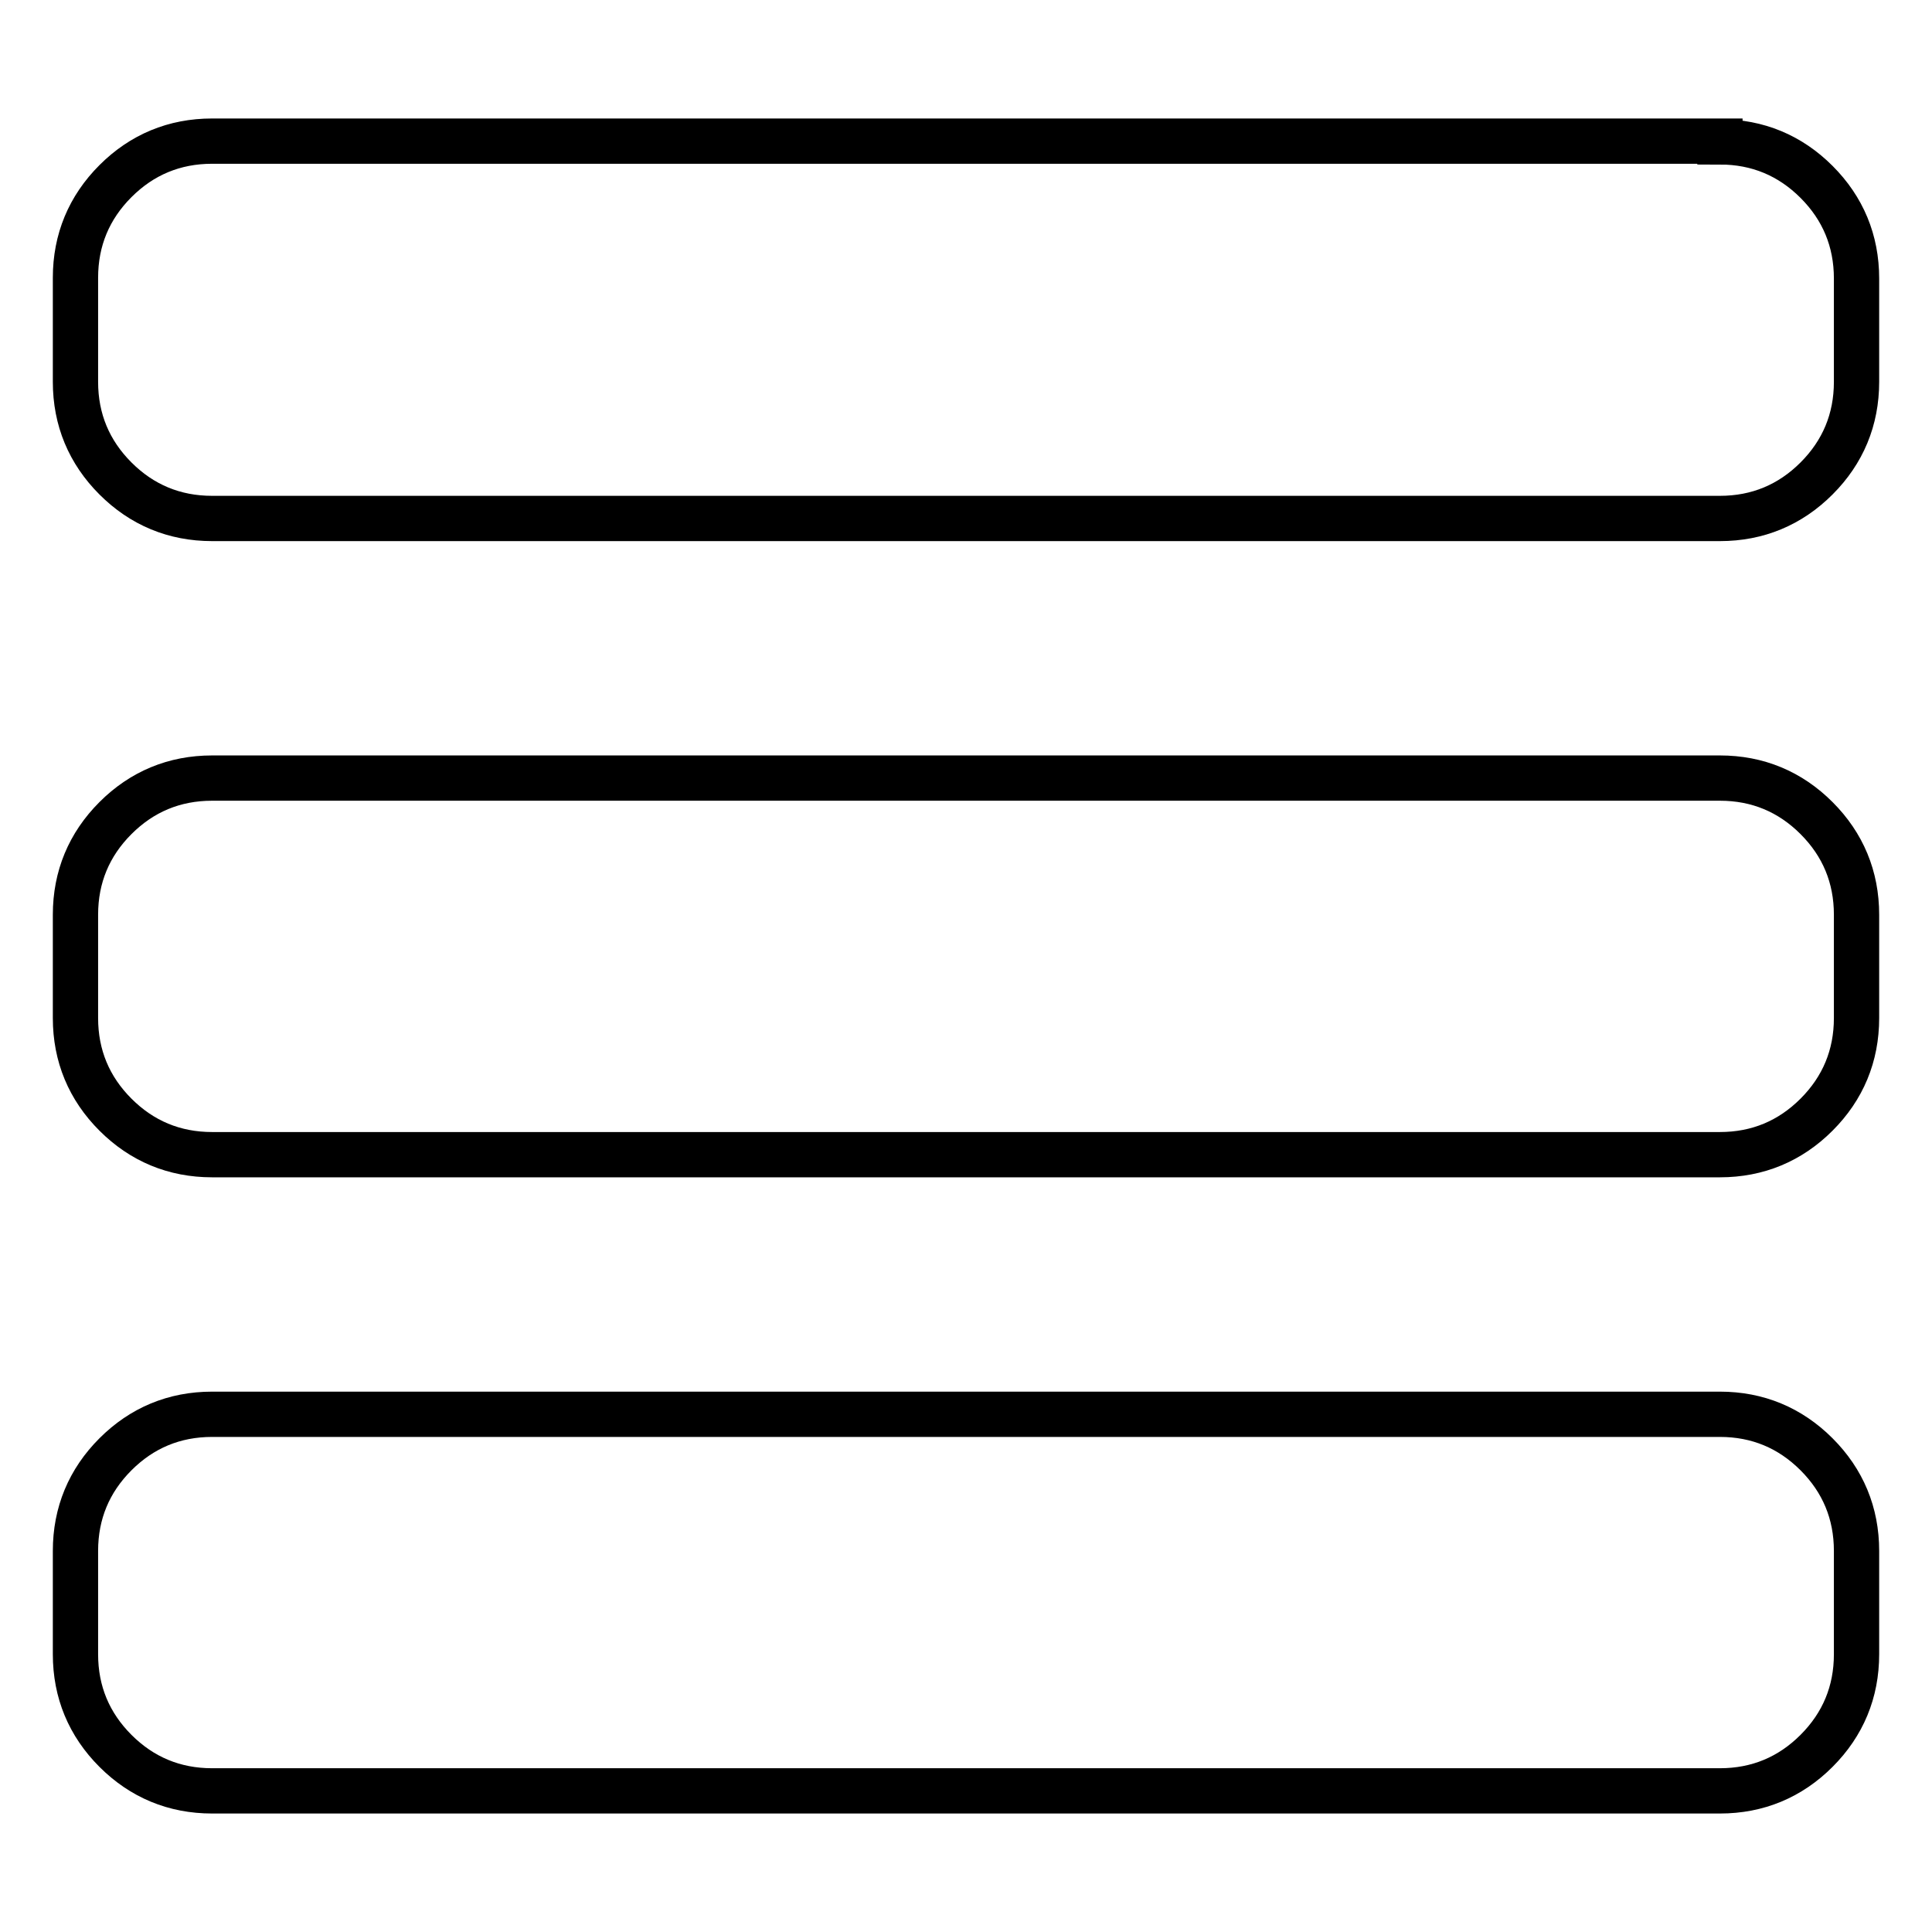 <?xml version="1.0" encoding="utf-8"?>
<!-- Svg Vector Icons : http://www.onlinewebfonts.com/icon -->
<!DOCTYPE svg PUBLIC "-//W3C//DTD SVG 1.1//EN" "http://www.w3.org/Graphics/SVG/1.1/DTD/svg11.dtd">
<svg version="1.1" xmlns="http://www.w3.org/2000/svg" xmlns:xlink="http://www.w3.org/1999/xlink" x="0px" y="0px" viewBox="0 0 256 256" enable-background="new 0 0 256 256" xml:space="preserve">
<g> <path stroke-width="6" fill-opacity="0" stroke="#000000"  d="M227.9,18.8c5,0,9.3,1.8,12.8,5.3c3.5,3.5,5.3,7.8,5.3,12.8v13.7c0,5-1.8,9.3-5.3,12.8 c-3.5,3.5-7.8,5.3-12.8,5.3H28.1c-5,0-9.3-1.8-12.8-5.3c-3.5-3.5-5.3-7.8-5.3-12.8V36.8c0-5,1.8-9.3,5.3-12.8 c3.5-3.5,7.8-5.3,12.8-5.3H227.9z M227.9,103.1c5,0,9.3,1.8,12.8,5.3c3.5,3.5,5.3,7.8,5.3,12.8v13.7c0,5-1.8,9.3-5.3,12.8 c-3.5,3.5-7.8,5.3-12.8,5.3H28.1c-5,0-9.3-1.8-12.8-5.3c-3.5-3.5-5.3-7.8-5.3-12.8v-13.7c0-5,1.8-9.3,5.3-12.8s7.8-5.3,12.8-5.3 H227.9z M227.9,187.4c5,0,9.3,1.8,12.8,5.3c3.5,3.5,5.3,7.8,5.3,12.8v13.7c0,5-1.8,9.3-5.3,12.8c-3.5,3.5-7.8,5.3-12.8,5.3H28.1 c-5,0-9.3-1.8-12.8-5.3c-3.5-3.5-5.3-7.8-5.3-12.8v-13.7c0-5,1.8-9.3,5.3-12.8c3.5-3.5,7.8-5.3,12.8-5.3H227.9z"/></g>
</svg>